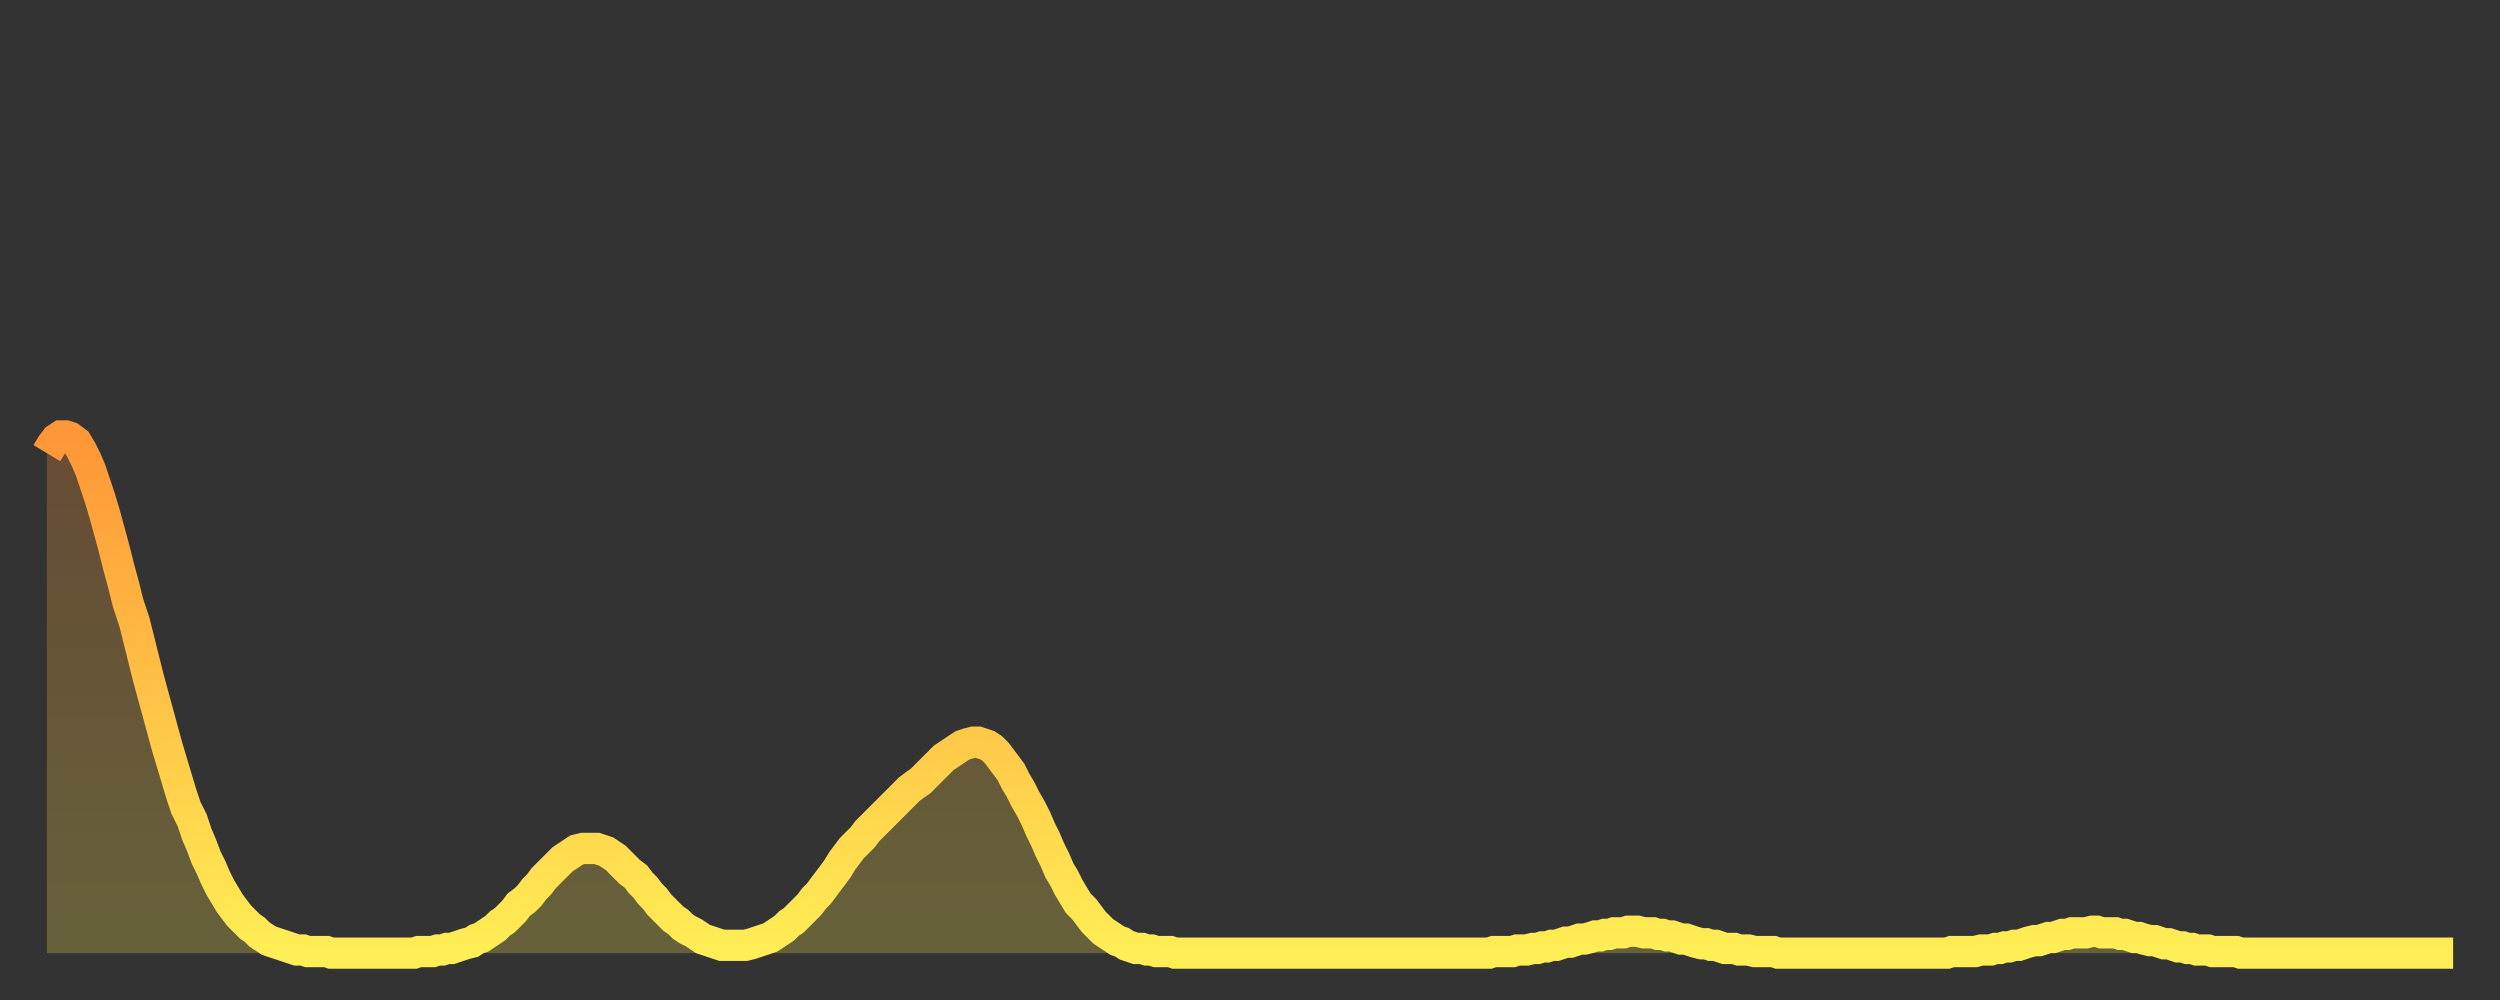 <?xml version="1.0" encoding="utf-8" ?>
<svg baseProfile="full" height="64" version="1.1" width="160" xmlns="http://www.w3.org/2000/svg" xmlns:ev="http://www.w3.org/2001/xml-events" xmlns:xlink="http://www.w3.org/1999/xlink"><rect width="100%" height="100%" fill="#333333" stroke="none"/><defs><linearGradient id="id202568" x1="0" x2="0" y1="0" y2="1"><stop offset="0%" stop-color="#ff9637" /><stop offset="50%" stop-color="#ffc246" /><stop offset="100%" stop-color="#ffee55" /></linearGradient></defs><g transform="translate(3,3)"><g><path d="M 0.0 26.0 L 0.3 25.5 0.6 25.1 0.9 24.9 1.2 24.9 1.5 25.0 1.9 25.3 2.2 25.8 2.5 26.4 2.8 27.1 3.1 28.0 3.4 28.9 3.7 29.9 4.0 31.0 4.3 32.1 4.6 33.3 4.9 34.4 5.2 35.6 5.6 36.8 5.9 38.0 6.2 39.2 6.5 40.4 6.8 41.5 7.1 42.6 7.4 43.7 7.7 44.8 8.0 45.8 8.3 46.8 8.6 47.8 8.9 48.7 9.3 49.5 9.6 50.4 9.9 51.1 10.2 51.9 10.5 52.5 10.8 53.2 11.1 53.8 11.4 54.3 11.7 54.8 12.0 55.2 12.3 55.6 12.7 56.0 13.0 56.3 13.3 56.5 13.6 56.8 13.9 57.0 14.2 57.2 14.5 57.3 14.8 57.4 15.1 57.5 15.4 57.6 15.7 57.7 16.0 57.8 16.4 57.8 16.7 57.9 17.0 57.9 17.3 57.9 17.6 57.9 17.9 57.9 18.2 58.0 18.5 58.0 18.8 58.0 19.1 58.0 19.4 58.0 19.8 58.0 20.1 58.0 20.4 58.0 20.7 58.0 21.0 58.0 21.3 58.0 21.6 58.0 21.9 58.0 22.2 58.0 22.5 58.0 22.8 58.0 23.1 58.0 23.5 58.0 23.8 57.9 24.1 57.9 24.4 57.9 24.7 57.9 25.0 57.8 25.3 57.8 25.6 57.7 25.9 57.7 26.2 57.6 26.5 57.5 26.8 57.4 27.2 57.3 27.5 57.1 27.8 57.0 28.1 56.8 28.4 56.6 28.7 56.4 29.0 56.1 29.3 55.9 29.6 55.6 29.9 55.3 30.2 54.9 30.6 54.6 30.9 54.3 31.2 53.9 31.5 53.6 31.8 53.2 32.1 52.9 32.4 52.6 32.7 52.3 33.0 52.0 33.3 51.8 33.6 51.6 33.9 51.4 34.3 51.3 34.6 51.3 34.9 51.3 35.2 51.3 35.5 51.4 35.8 51.5 36.1 51.7 36.4 51.9 36.7 52.2 37.0 52.5 37.3 52.8 37.7 53.1 38.0 53.5 38.3 53.8 38.6 54.2 38.9 54.5 39.2 54.9 39.5 55.2 39.8 55.5 40.1 55.8 40.4 56.0 40.7 56.3 41.0 56.5 41.4 56.7 41.7 56.9 42.0 57.1 42.3 57.2 42.6 57.3 42.9 57.4 43.2 57.5 43.5 57.5 43.8 57.5 44.1 57.5 44.4 57.5 44.7 57.5 45.1 57.4 45.4 57.3 45.7 57.2 46.0 57.1 46.3 57.0 46.6 56.8 46.9 56.6 47.2 56.4 47.5 56.1 47.8 55.9 48.1 55.6 48.5 55.2 48.8 54.9 49.1 54.5 49.4 54.2 49.7 53.8 50.0 53.4 50.3 53.0 50.6 52.6 50.9 52.1 51.2 51.7 51.5 51.3 51.8 51.0 52.2 50.6 52.5 50.2 52.8 49.9 53.1 49.6 53.4 49.3 53.7 49.0 54.0 48.7 54.3 48.4 54.6 48.1 54.9 47.8 55.2 47.5 55.6 47.2 55.9 47.0 56.2 46.7 56.5 46.4 56.8 46.1 57.1 45.8 57.4 45.5 57.7 45.3 58.0 45.1 58.3 44.9 58.6 44.7 58.9 44.6 59.3 44.5 59.6 44.5 59.9 44.6 60.2 44.7 60.5 44.9 60.8 45.2 61.1 45.6 61.4 46.0 61.7 46.4 62.0 47.0 62.3 47.5 62.6 48.1 63.0 48.8 63.3 49.4 63.6 50.1 63.9 50.7 64.2 51.4 64.5 52.0 64.8 52.7 65.1 53.2 65.4 53.8 65.7 54.3 66.0 54.8 66.4 55.2 66.7 55.6 67.0 56.0 67.3 56.3 67.6 56.6 67.9 56.8 68.2 57.0 68.5 57.2 68.8 57.3 69.1 57.5 69.4 57.6 69.7 57.7 70.1 57.7 70.4 57.8 70.7 57.8 71.0 57.9 71.3 57.9 71.6 57.9 71.9 57.9 72.2 58.0 72.5 58.0 72.8 58.0 73.1 58.0 73.5 58.0 73.8 58.0 74.1 58.0 74.4 58.0 74.7 58.0 75.0 58.0 75.3 58.0 75.6 58.0 75.9 58.0 76.2 58.0 76.5 58.0 76.8 58.0 77.2 58.0 77.5 58.0 77.8 58.0 78.1 58.0 78.4 58.0 78.7 58.0 79.0 58.0 79.3 58.0 79.6 58.0 79.9 58.0 80.2 58.0 80.5 58.0 80.9 58.0 81.2 58.0 81.5 58.0 81.8 58.0 82.1 58.0 82.4 58.0 82.7 58.0 83.0 58.0 83.3 58.0 83.6 58.0 83.9 58.0 84.3 58.0 84.6 58.0 84.9 58.0 85.2 58.0 85.5 58.0 85.8 58.0 86.1 58.0 86.4 58.0 86.7 58.0 87.0 58.0 87.3 58.0 87.6 58.0 88.0 58.0 88.3 58.0 88.6 58.0 88.9 58.0 89.2 58.0 89.5 58.0 89.8 58.0 90.1 58.0 90.4 58.0 90.7 58.0 91.0 58.0 91.4 58.0 91.7 58.0 92.0 58.0 92.3 58.0 92.6 57.9 92.9 57.9 93.2 57.9 93.5 57.9 93.8 57.9 94.1 57.8 94.4 57.8 94.7 57.8 95.1 57.7 95.4 57.7 95.7 57.6 96.0 57.6 96.3 57.5 96.6 57.5 96.9 57.4 97.2 57.3 97.5 57.3 97.8 57.2 98.1 57.1 98.4 57.1 98.8 57.0 99.1 56.9 99.4 56.9 99.7 56.8 100.0 56.8 100.3 56.7 100.6 56.7 100.9 56.7 101.2 56.6 101.5 56.6 101.8 56.6 102.2 56.7 102.5 56.7 102.8 56.7 103.1 56.8 103.4 56.8 103.7 56.9 104.0 56.9 104.3 57.0 104.6 57.1 104.9 57.1 105.2 57.2 105.5 57.3 105.9 57.4 106.2 57.4 106.5 57.5 106.8 57.5 107.1 57.6 107.4 57.7 107.7 57.7 108.0 57.7 108.3 57.8 108.6 57.8 108.9 57.8 109.3 57.9 109.6 57.9 109.9 57.9 110.2 57.9 110.5 57.9 110.8 58.0 111.1 58.0 111.4 58.0 111.7 58.0 112.0 58.0 112.3 58.0 112.6 58.0 113.0 58.0 113.3 58.0 113.6 58.0 113.9 58.0 114.2 58.0 114.5 58.0 114.8 58.0 115.1 58.0 115.4 58.0 115.7 58.0 116.0 58.0 116.3 58.0 116.7 58.0 117.0 58.0 117.3 58.0 117.6 58.0 117.9 58.0 118.2 58.0 118.5 58.0 118.8 58.0 119.1 58.0 119.4 58.0 119.7 58.0 120.1 58.0 120.4 58.0 120.7 58.0 121.0 58.0 121.3 58.0 121.6 58.0 121.9 57.9 122.2 57.9 122.5 57.9 122.8 57.9 123.1 57.9 123.4 57.9 123.8 57.8 124.1 57.8 124.4 57.8 124.7 57.7 125.0 57.7 125.3 57.6 125.6 57.6 125.9 57.5 126.2 57.5 126.5 57.4 126.8 57.3 127.2 57.2 127.5 57.2 127.8 57.1 128.1 57.0 128.4 57.0 128.7 56.9 129.0 56.8 129.3 56.8 129.6 56.7 129.9 56.7 130.2 56.7 130.5 56.7 130.9 56.6 131.2 56.6 131.5 56.7 131.8 56.7 132.1 56.7 132.4 56.7 132.7 56.8 133.0 56.8 133.3 56.9 133.6 57.0 133.9 57.0 134.2 57.1 134.6 57.2 134.9 57.2 135.2 57.3 135.5 57.4 135.8 57.4 136.1 57.5 136.4 57.6 136.7 57.6 137.0 57.7 137.3 57.7 137.6 57.8 138.0 57.8 138.3 57.8 138.6 57.9 138.9 57.9 139.2 57.9 139.5 57.9 139.8 57.9 140.1 57.9 140.4 58.0 140.7 58.0 141.0 58.0 141.3 58.0 141.7 58.0 142.0 58.0 142.3 58.0 142.6 58.0 142.9 58.0 143.2 58.0 143.5 58.0 143.8 58.0 144.1 58.0 144.4 58.0 144.7 58.0 145.1 58.0 145.4 58.0 145.7 58.0 146.0 58.0 146.3 58.0 146.6 58.0 146.9 58.0 147.2 58.0 147.5 58.0 147.8 58.0 148.1 58.0 148.4 58.0 148.8 58.0 149.1 58.0 149.4 58.0 149.7 58.0 150.0 58.0 150.3 58.0 150.6 58.0 150.9 58.0 151.2 58.0 151.5 58.0 151.8 58.0 152.1 58.0 152.5 58.0 152.8 58.0 153.1 58.0 153.4 58.0 153.7 58.0 154.0 58.0" fill="none" id="graph-curve" opacity="1" stroke="url(#id202568)" stroke-width="2" /><path d="M 0 58 L 0.0 26.0 0.3 25.5 0.6 25.1 0.9 24.9 1.2 24.9 1.5 25.0 1.9 25.3 2.2 25.8 2.5 26.4 2.8 27.1 3.1 28.0 3.4 28.9 3.7 29.9 4.0 31.0 4.3 32.1 4.6 33.3 4.9 34.4 5.2 35.6 5.6 36.8 5.9 38.0 6.2 39.2 6.5 40.4 6.8 41.5 7.1 42.6 7.4 43.7 7.7 44.8 8.0 45.8 8.3 46.8 8.6 47.8 8.9 48.7 9.3 49.5 9.6 50.4 9.9 51.1 10.2 51.9 10.5 52.5 10.8 53.2 11.1 53.8 11.4 54.3 11.7 54.8 12.0 55.2 12.3 55.6 12.7 56.0 13.0 56.3 13.3 56.5 13.6 56.8 13.9 57.0 14.2 57.2 14.5 57.3 14.8 57.4 15.1 57.5 15.4 57.6 15.7 57.7 16.0 57.8 16.4 57.8 16.7 57.9 17.0 57.9 17.3 57.9 17.6 57.9 17.9 57.9 18.2 58.0 18.5 58.0 18.8 58.0 19.1 58.0 19.4 58.0 19.8 58.0 20.1 58.0 20.4 58.0 20.7 58.0 21.0 58.0 21.3 58.0 21.6 58.0 21.9 58.0 22.2 58.0 22.5 58.0 22.8 58.0 23.1 58.0 23.5 58.0 23.8 57.9 24.1 57.9 24.4 57.9 24.7 57.9 25.0 57.8 25.3 57.8 25.6 57.7 25.9 57.7 26.2 57.6 26.5 57.5 26.8 57.4 27.2 57.3 27.5 57.1 27.8 57.0 28.1 56.8 28.4 56.6 28.7 56.4 29.0 56.1 29.3 55.9 29.6 55.6 29.9 55.3 30.2 54.9 30.6 54.6 30.9 54.3 31.2 53.9 31.5 53.6 31.8 53.2 32.1 52.9 32.4 52.6 32.7 52.3 33.0 52.0 33.3 51.8 33.6 51.6 33.9 51.4 34.3 51.3 34.6 51.3 34.9 51.3 35.2 51.3 35.5 51.4 35.8 51.5 36.1 51.7 36.4 51.9 36.7 52.2 37.0 52.5 37.3 52.8 37.7 53.1 38.0 53.5 38.3 53.8 38.6 54.2 38.9 54.5 39.2 54.9 39.5 55.2 39.8 55.5 40.1 55.8 40.4 56.0 40.7 56.3 41.0 56.5 41.4 56.7 41.7 56.9 42.0 57.1 42.3 57.2 42.6 57.3 42.9 57.4 43.2 57.5 43.5 57.5 43.8 57.5 44.1 57.5 44.4 57.5 44.7 57.5 45.1 57.4 45.4 57.3 45.7 57.2 46.0 57.1 46.3 57.0 46.6 56.8 46.9 56.6 47.2 56.4 47.5 56.1 47.8 55.9 48.1 55.6 48.5 55.2 48.8 54.9 49.1 54.5 49.4 54.2 49.7 53.8 50.0 53.4 50.3 53.0 50.6 52.6 50.9 52.1 51.2 51.7 51.5 51.3 51.8 51.0 52.2 50.6 52.5 50.2 52.8 49.9 53.1 49.6 53.4 49.3 53.7 49.0 54.0 48.7 54.3 48.4 54.6 48.1 54.9 47.8 55.2 47.5 55.6 47.2 55.9 47.0 56.2 46.7 56.5 46.4 56.8 46.1 57.1 45.8 57.4 45.5 57.7 45.3 58.0 45.1 58.3 44.9 58.6 44.7 58.9 44.6 59.3 44.5 59.6 44.5 59.9 44.6 60.2 44.7 60.5 44.9 60.8 45.2 61.1 45.6 61.4 46.0 61.7 46.4 62.0 47.0 62.3 47.5 62.6 48.1 63.0 48.8 63.3 49.4 63.6 50.1 63.9 50.7 64.2 51.4 64.5 52.0 64.8 52.7 65.1 53.2 65.4 53.8 65.7 54.3 66.0 54.8 66.4 55.2 66.7 55.6 67.0 56.0 67.3 56.3 67.6 56.6 67.9 56.8 68.2 57.0 68.5 57.2 68.8 57.3 69.1 57.5 69.4 57.6 69.7 57.7 70.1 57.7 70.4 57.8 70.7 57.8 71.0 57.9 71.3 57.9 71.6 57.9 71.9 57.9 72.2 58.0 72.5 58.0 72.8 58.0 73.1 58.0 73.5 58.0 73.8 58.0 74.1 58.0 74.4 58.0 74.7 58.0 75.0 58.0 75.3 58.0 75.6 58.0 75.9 58.0 76.2 58.0 76.5 58.0 76.8 58.0 77.2 58.0 77.5 58.0 77.8 58.0 78.1 58.0 78.4 58.0 78.7 58.0 79.0 58.0 79.3 58.0 79.6 58.0 79.9 58.0 80.2 58.0 80.5 58.0 80.9 58.0 81.2 58.0 81.5 58.0 81.8 58.0 82.1 58.0 82.4 58.0 82.7 58.0 83.0 58.0 83.3 58.0 83.6 58.0 83.9 58.0 84.3 58.0 84.6 58.0 84.9 58.0 85.2 58.0 85.5 58.0 85.8 58.0 86.1 58.0 86.4 58.0 86.7 58.0 87.0 58.0 87.3 58.0 87.6 58.0 88.0 58.0 88.3 58.0 88.6 58.0 88.9 58.0 89.2 58.0 89.5 58.0 89.8 58.0 90.1 58.0 90.4 58.0 90.7 58.0 91.0 58.0 91.4 58.0 91.7 58.0 92.0 58.0 92.3 58.0 92.6 57.9 92.9 57.9 93.2 57.9 93.5 57.9 93.8 57.9 94.1 57.8 94.4 57.8 94.7 57.8 95.1 57.7 95.4 57.7 95.7 57.6 96.0 57.6 96.3 57.5 96.6 57.5 96.9 57.4 97.2 57.3 97.5 57.3 97.8 57.2 98.1 57.1 98.4 57.1 98.8 57.0 99.1 56.9 99.4 56.9 99.7 56.8 100.0 56.8 100.3 56.7 100.6 56.7 100.9 56.7 101.2 56.6 101.5 56.6 101.8 56.6 102.2 56.7 102.5 56.7 102.8 56.7 103.1 56.8 103.4 56.8 103.7 56.9 104.0 56.9 104.3 57.0 104.6 57.1 104.9 57.1 105.2 57.2 105.5 57.3 105.9 57.4 106.2 57.4 106.5 57.5 106.8 57.5 107.1 57.6 107.4 57.7 107.7 57.7 108.0 57.7 108.3 57.8 108.6 57.8 108.9 57.8 109.3 57.9 109.6 57.9 109.9 57.9 110.2 57.9 110.5 57.9 110.8 58.0 111.1 58.0 111.4 58.0 111.7 58.0 112.0 58.0 112.3 58.0 112.6 58.0 113.0 58.0 113.3 58.0 113.6 58.0 113.9 58.0 114.2 58.0 114.5 58.0 114.8 58.0 115.1 58.0 115.4 58.0 115.7 58.0 116.0 58.0 116.3 58.0 116.7 58.0 117.0 58.0 117.3 58.0 117.6 58.0 117.9 58.0 118.2 58.0 118.5 58.0 118.8 58.0 119.1 58.0 119.4 58.0 119.7 58.0 120.1 58.0 120.4 58.0 120.7 58.0 121.0 58.0 121.3 58.0 121.6 58.0 121.9 57.9 122.2 57.9 122.5 57.9 122.8 57.9 123.1 57.9 123.4 57.9 123.8 57.8 124.1 57.8 124.4 57.8 124.7 57.7 125.0 57.7 125.3 57.6 125.6 57.6 125.9 57.5 126.2 57.5 126.5 57.4 126.8 57.3 127.2 57.2 127.5 57.2 127.8 57.1 128.1 57.0 128.4 57.0 128.7 56.9 129.0 56.8 129.3 56.8 129.6 56.7 129.9 56.7 130.2 56.7 130.5 56.7 130.9 56.6 131.2 56.6 131.5 56.7 131.8 56.7 132.1 56.7 132.4 56.7 132.7 56.8 133.0 56.8 133.3 56.9 133.6 57.0 133.9 57.0 134.2 57.1 134.6 57.2 134.9 57.2 135.2 57.3 135.5 57.4 135.8 57.4 136.1 57.5 136.4 57.6 136.7 57.6 137.0 57.7 137.3 57.7 137.6 57.8 138.0 57.8 138.3 57.8 138.6 57.9 138.9 57.9 139.2 57.9 139.5 57.9 139.8 57.9 140.1 57.9 140.4 58.0 140.7 58.0 141.0 58.0 141.3 58.0 141.7 58.0 142.0 58.0 142.3 58.0 142.6 58.0 142.9 58.0 143.2 58.0 143.5 58.0 143.8 58.0 144.1 58.0 144.4 58.0 144.7 58.0 145.1 58.0 145.4 58.0 145.7 58.0 146.0 58.0 146.3 58.0 146.6 58.0 146.9 58.0 147.2 58.0 147.5 58.0 147.8 58.0 148.1 58.0 148.4 58.0 148.8 58.0 149.1 58.0 149.4 58.0 149.7 58.0 150.0 58.0 150.3 58.0 150.6 58.0 150.9 58.0 151.2 58.0 151.5 58.0 151.8 58.0 152.1 58.0 152.5 58.0 152.8 58.0 153.1 58.0 153.4 58.0 153.7 58.0 154.0 58.0 154 58" fill="url(#id202568)" fill-opacity=".25" id="graph-shadow" /></g></g></svg>